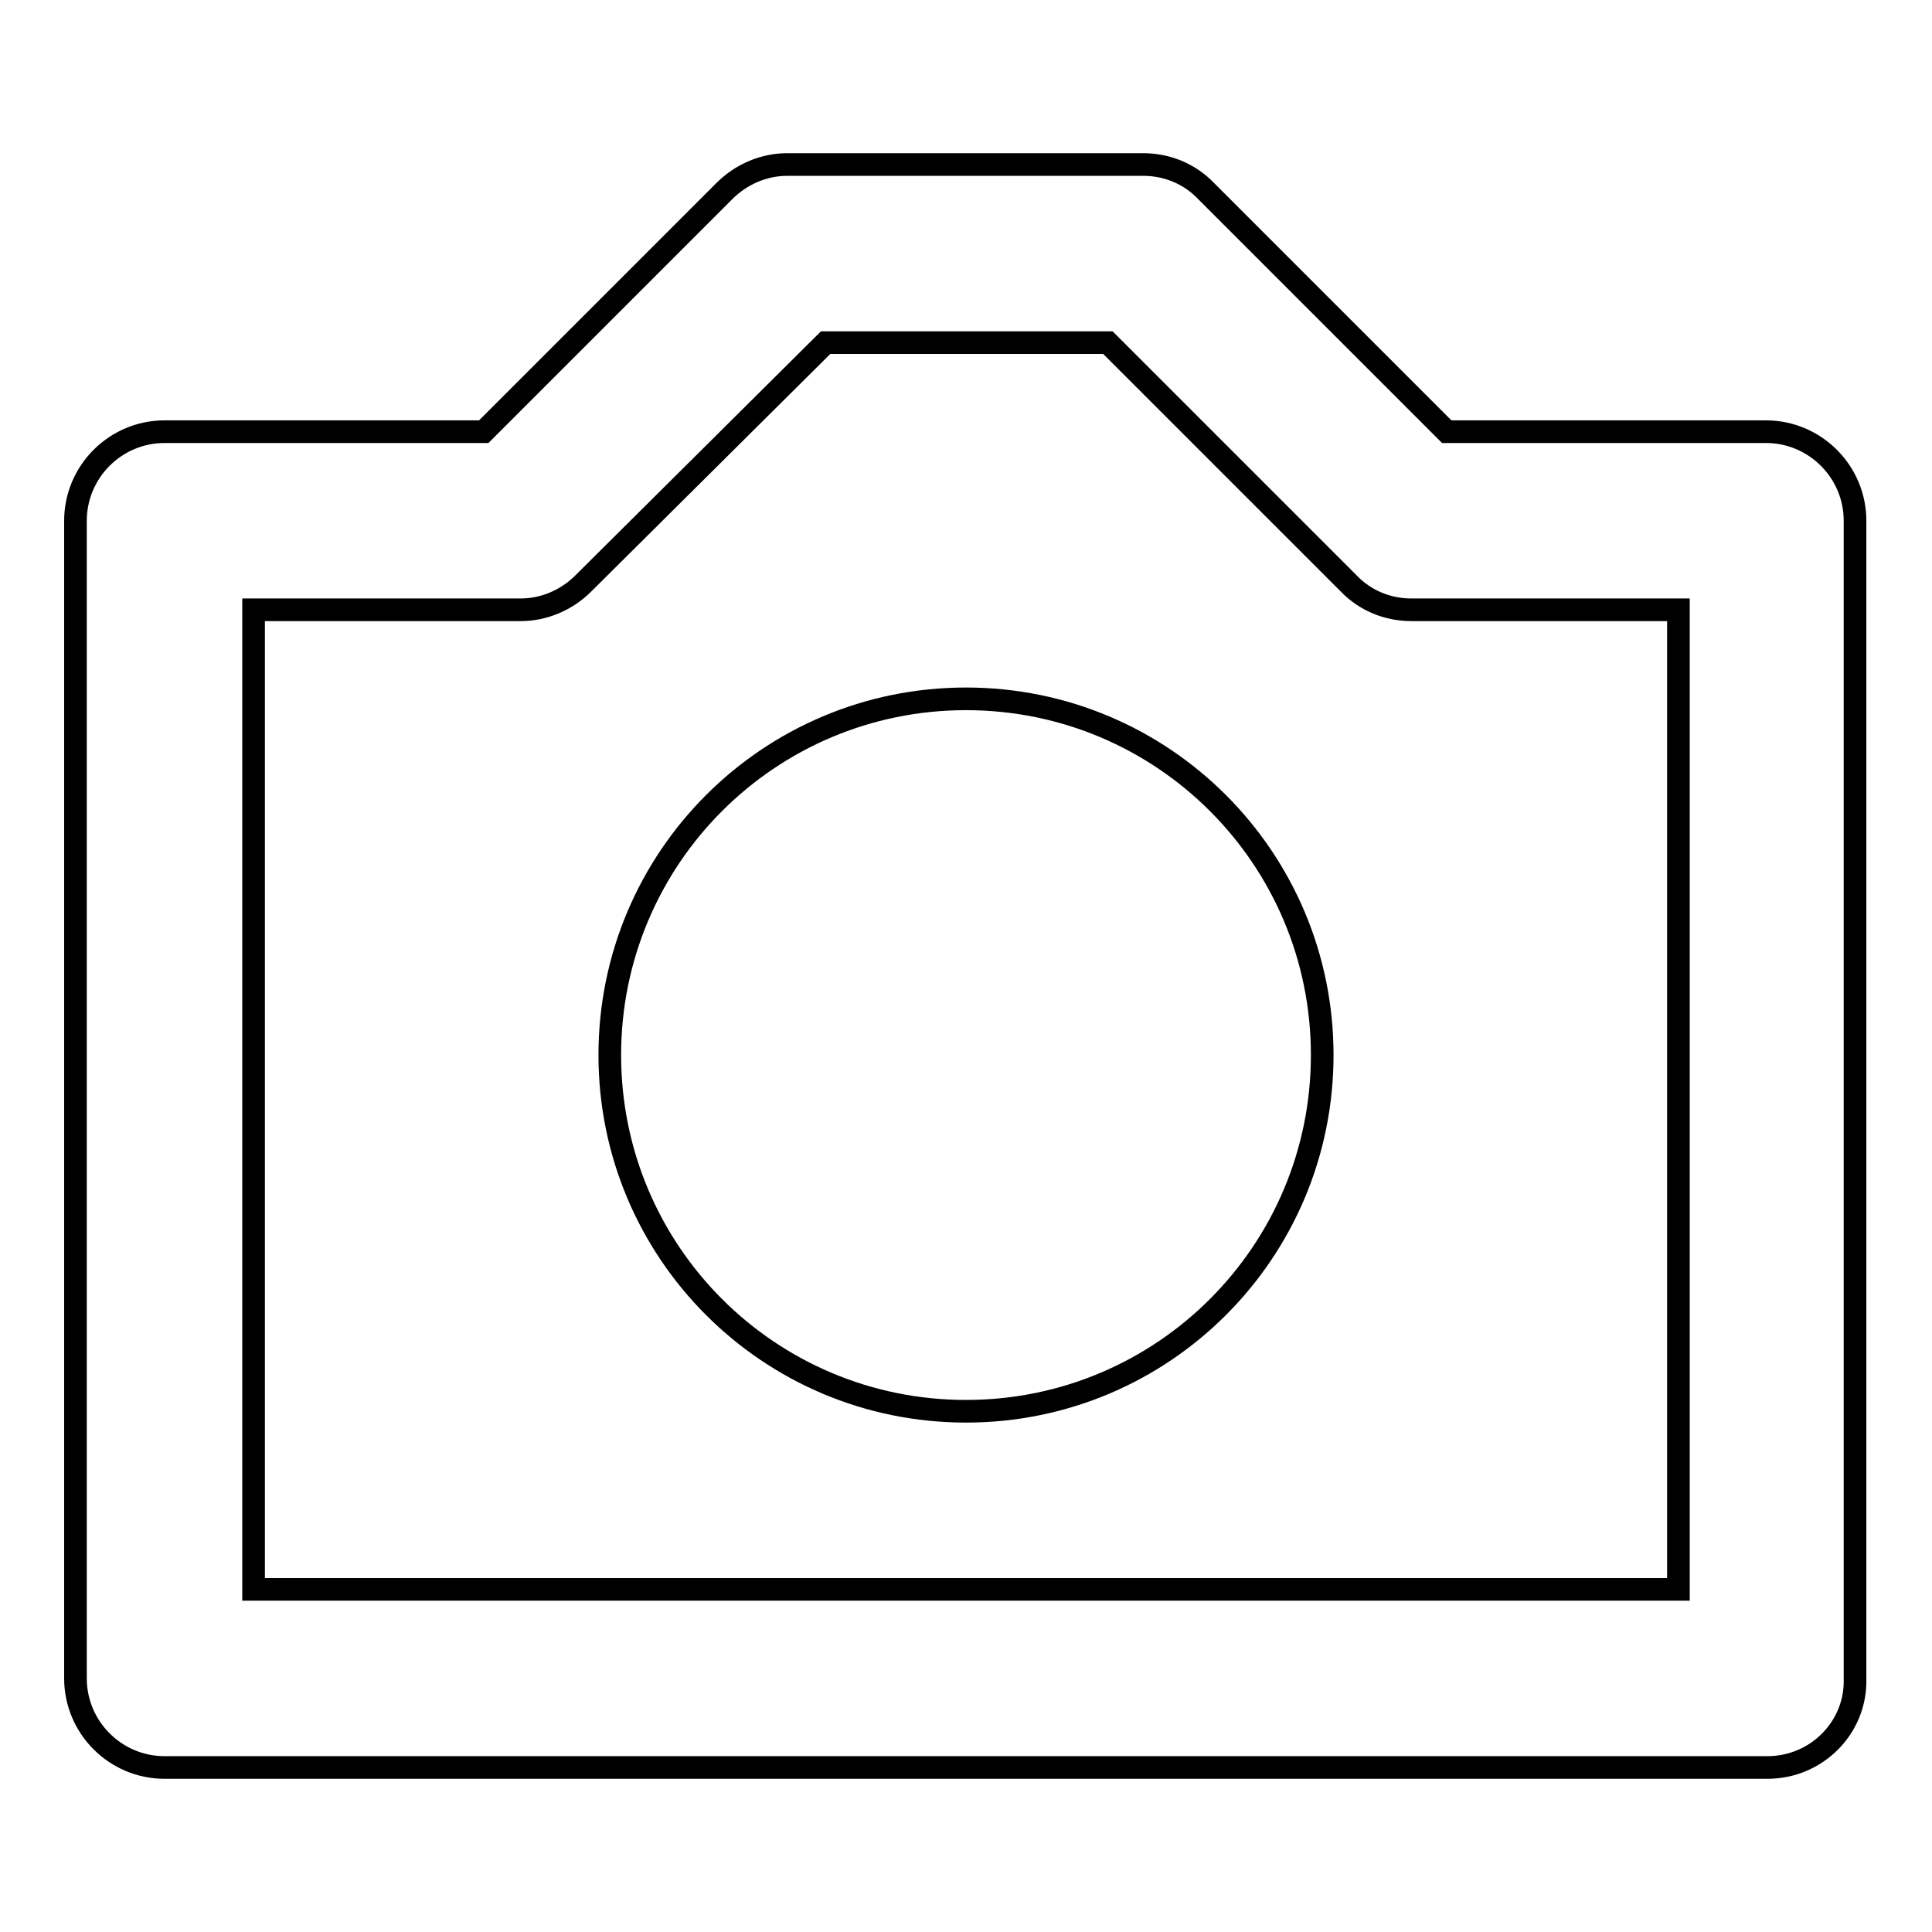 <?xml version="1.0" encoding="utf-8"?>
<!-- Svg Vector Icons : http://www.onlinewebfonts.com/icon -->
<!DOCTYPE svg PUBLIC "-//W3C//DTD SVG 1.1//EN" "http://www.w3.org/Graphics/SVG/1.1/DTD/svg11.dtd">
<svg version="1.1" xmlns="http://www.w3.org/2000/svg" xmlns:xlink="http://www.w3.org/1999/xlink" x="0px" y="0px" viewBox="0 0 256 256" enable-background="new 0 0 256 256" xml:space="preserve">
<g> <path stroke-width="3" fill-opacity="0" stroke="#000000"  d="M80.8,139.8c0,26.1,21.1,47.2,47.2,47.2c26.1,0,47.2-21.1,47.2-47.2c0,0,0,0,0,0 c0-26.1-21.1-47.2-47.2-47.2S80.8,113.7,80.8,139.8z M234.2,234.2H21.8c-6.5,0-11.8-5.3-11.8-11.8l0,0V69c0-6.5,5.3-11.8,11.8-11.8 h42.3l31.9-31.9c2.2-2.2,5.2-3.5,8.3-3.5h47.2c3.1,0,6.1,1.2,8.3,3.5l31.9,31.9h42.3c6.5,0,11.8,5.3,11.8,11.8l0,0v153.4 C246,228.9,240.7,234.2,234.2,234.2L234.2,234.2z M33.6,210.6h188.8V80.8H187c-3.1,0-6.1-1.2-8.3-3.5l-31.9-31.9h-37.4L77.3,77.3 c-2.2,2.2-5.2,3.5-8.3,3.5H33.6V210.6z"/></g>
</svg>